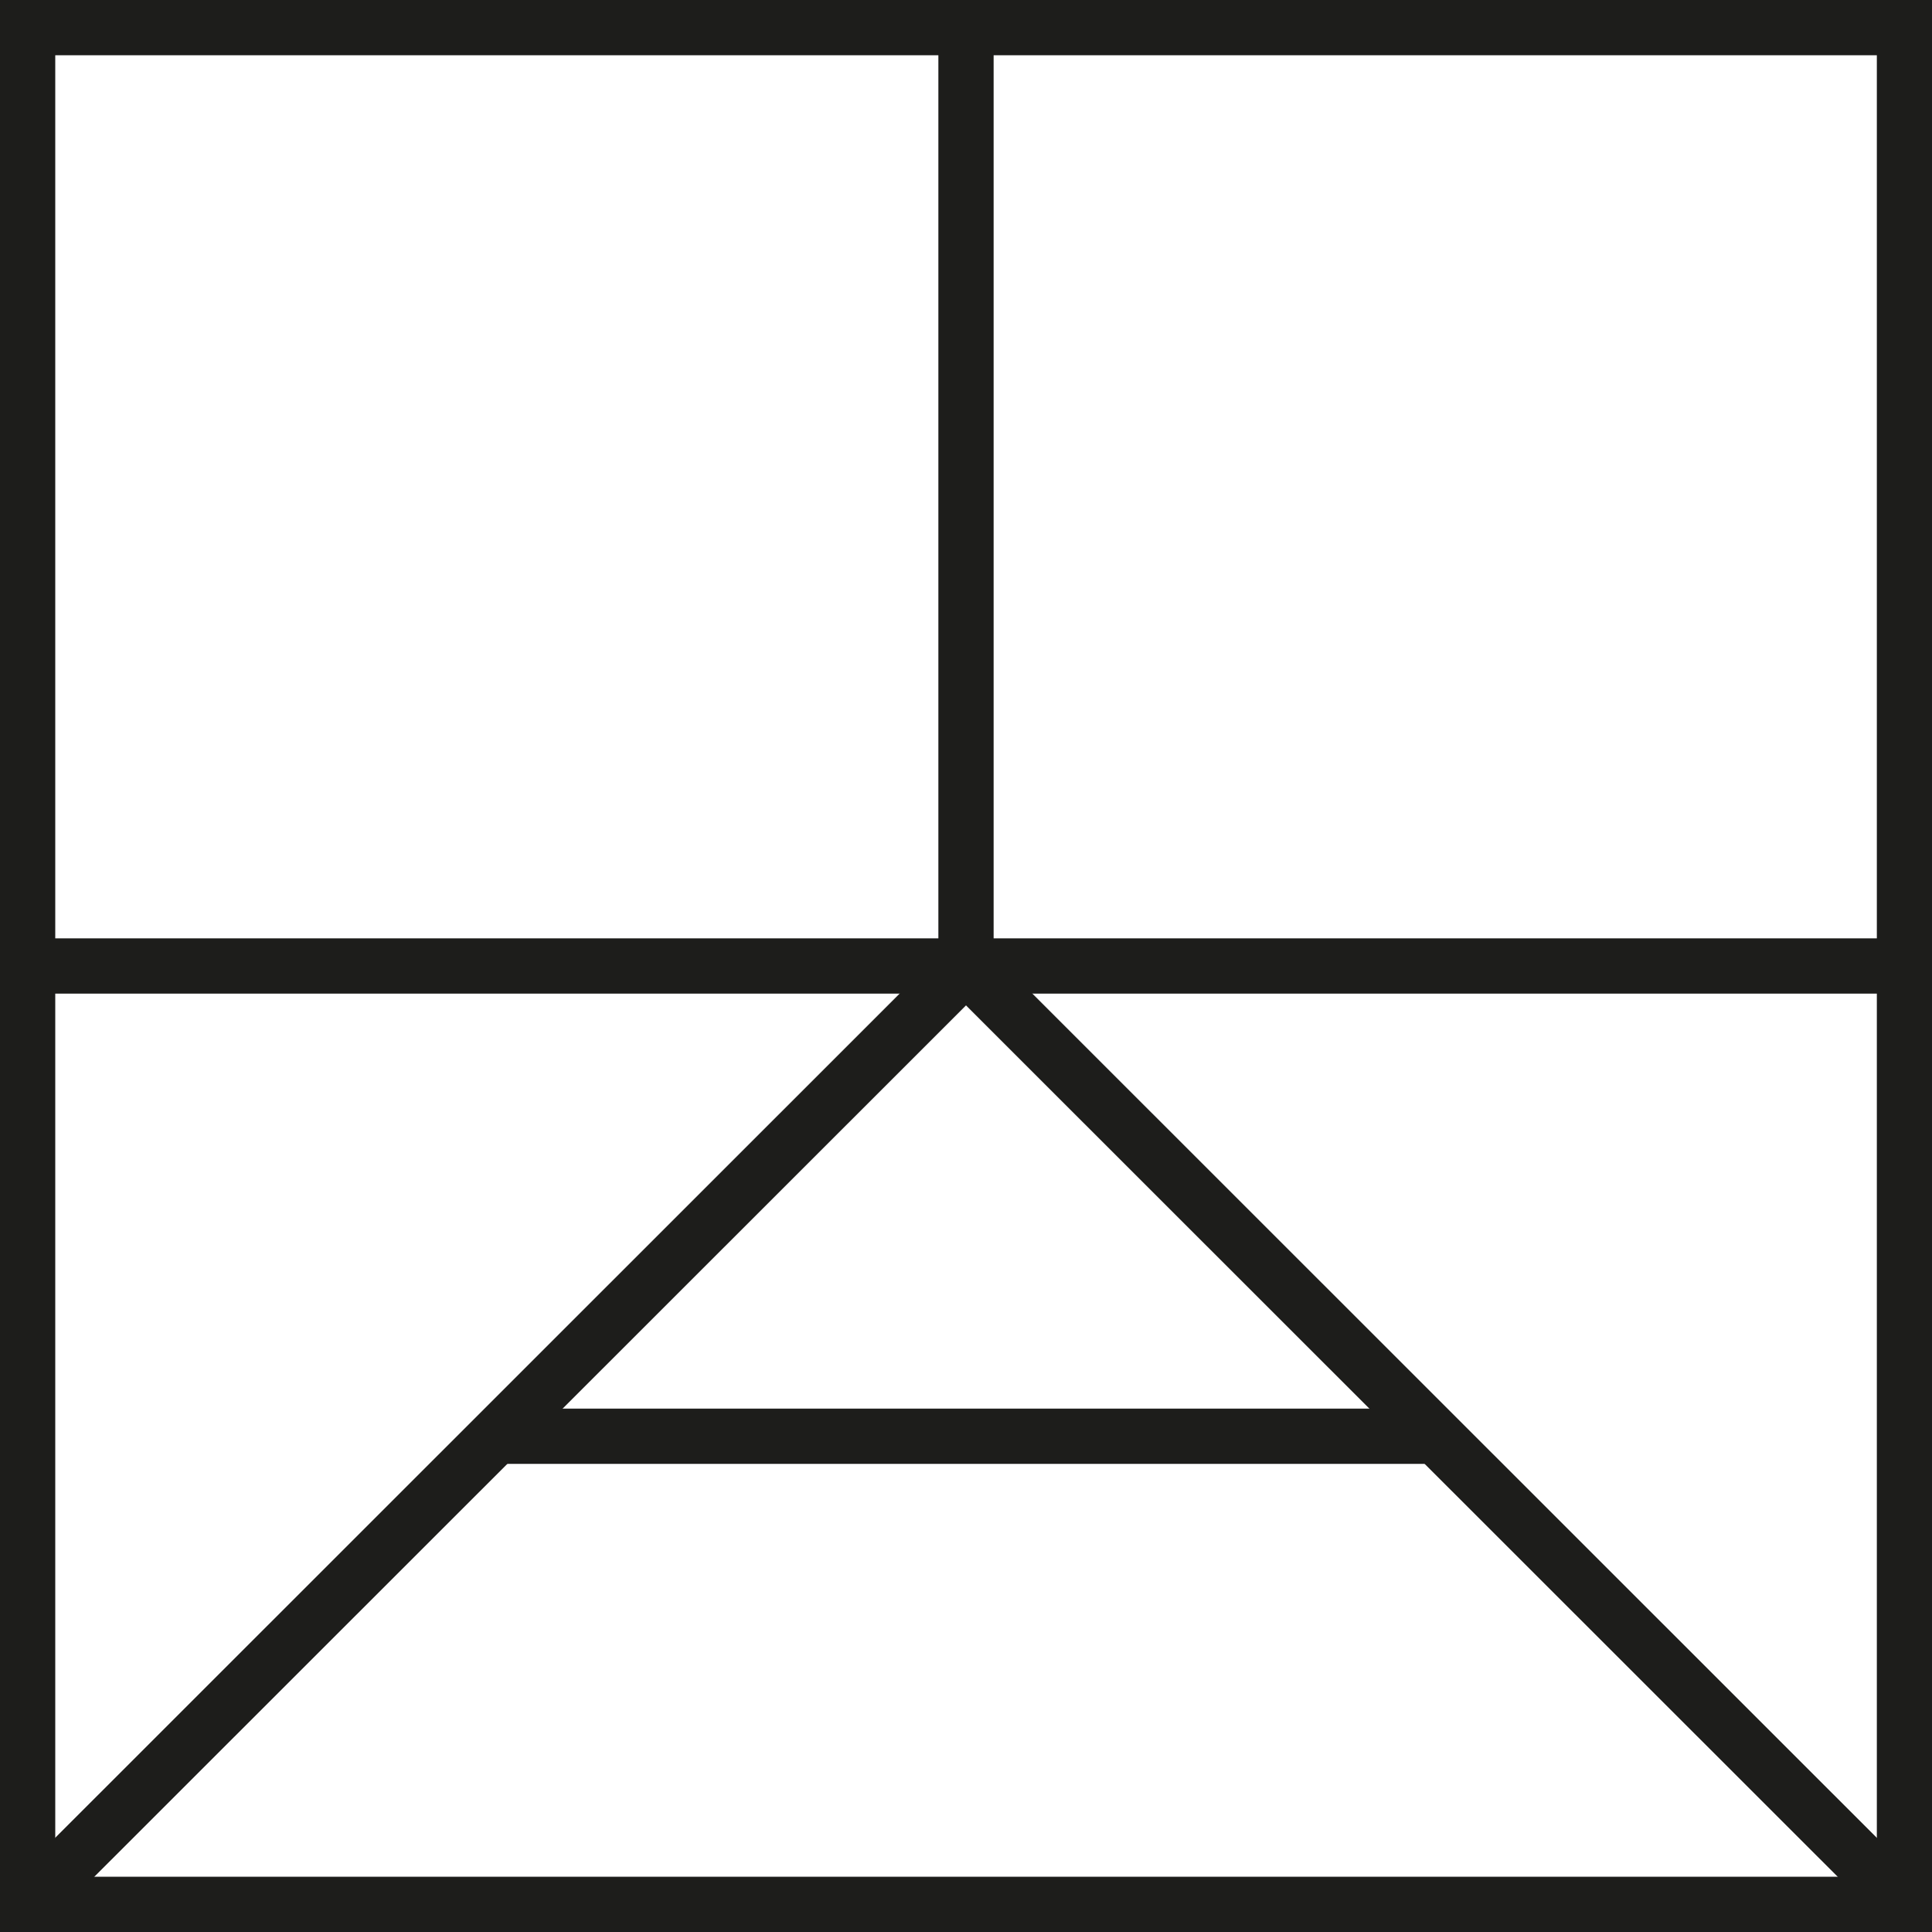 <?xml version="1.0" encoding="UTF-8"?>
<svg id="Calque_1" xmlns="http://www.w3.org/2000/svg" version="1.1" viewBox="0 0 200 200">
  <!-- Generator: Adobe Illustrator 29.4.0, SVG Export Plug-In . SVG Version: 2.1.0 Build 152)  -->
  <defs>
    <style>
      .st0 {
        fill: #1d1d1b;
      }
    </style>
  </defs>
  <g>
    <rect class="st0" x="2.66" y="97.14" width="194.27" height="5.72"/>
    <g>
      <g>
        <polygon class="st0" points="195.12 199.16 100 104.08 4.88 199.16 .84 195.12 100 95.99 199.16 195.12 195.12 199.16"/>
        <path class="st0" d="M200,200H0V0h200v200ZM5.72,194.28h188.57V5.72H5.72v188.56Z"/>
      </g>
      <rect class="st0" x="97.14" y="2.86" width="5.72" height="97.15"/>
    </g>
  </g>
  <rect class="st0" x="51.66" y="145.82" width="97" height="5.72"/>
</svg>